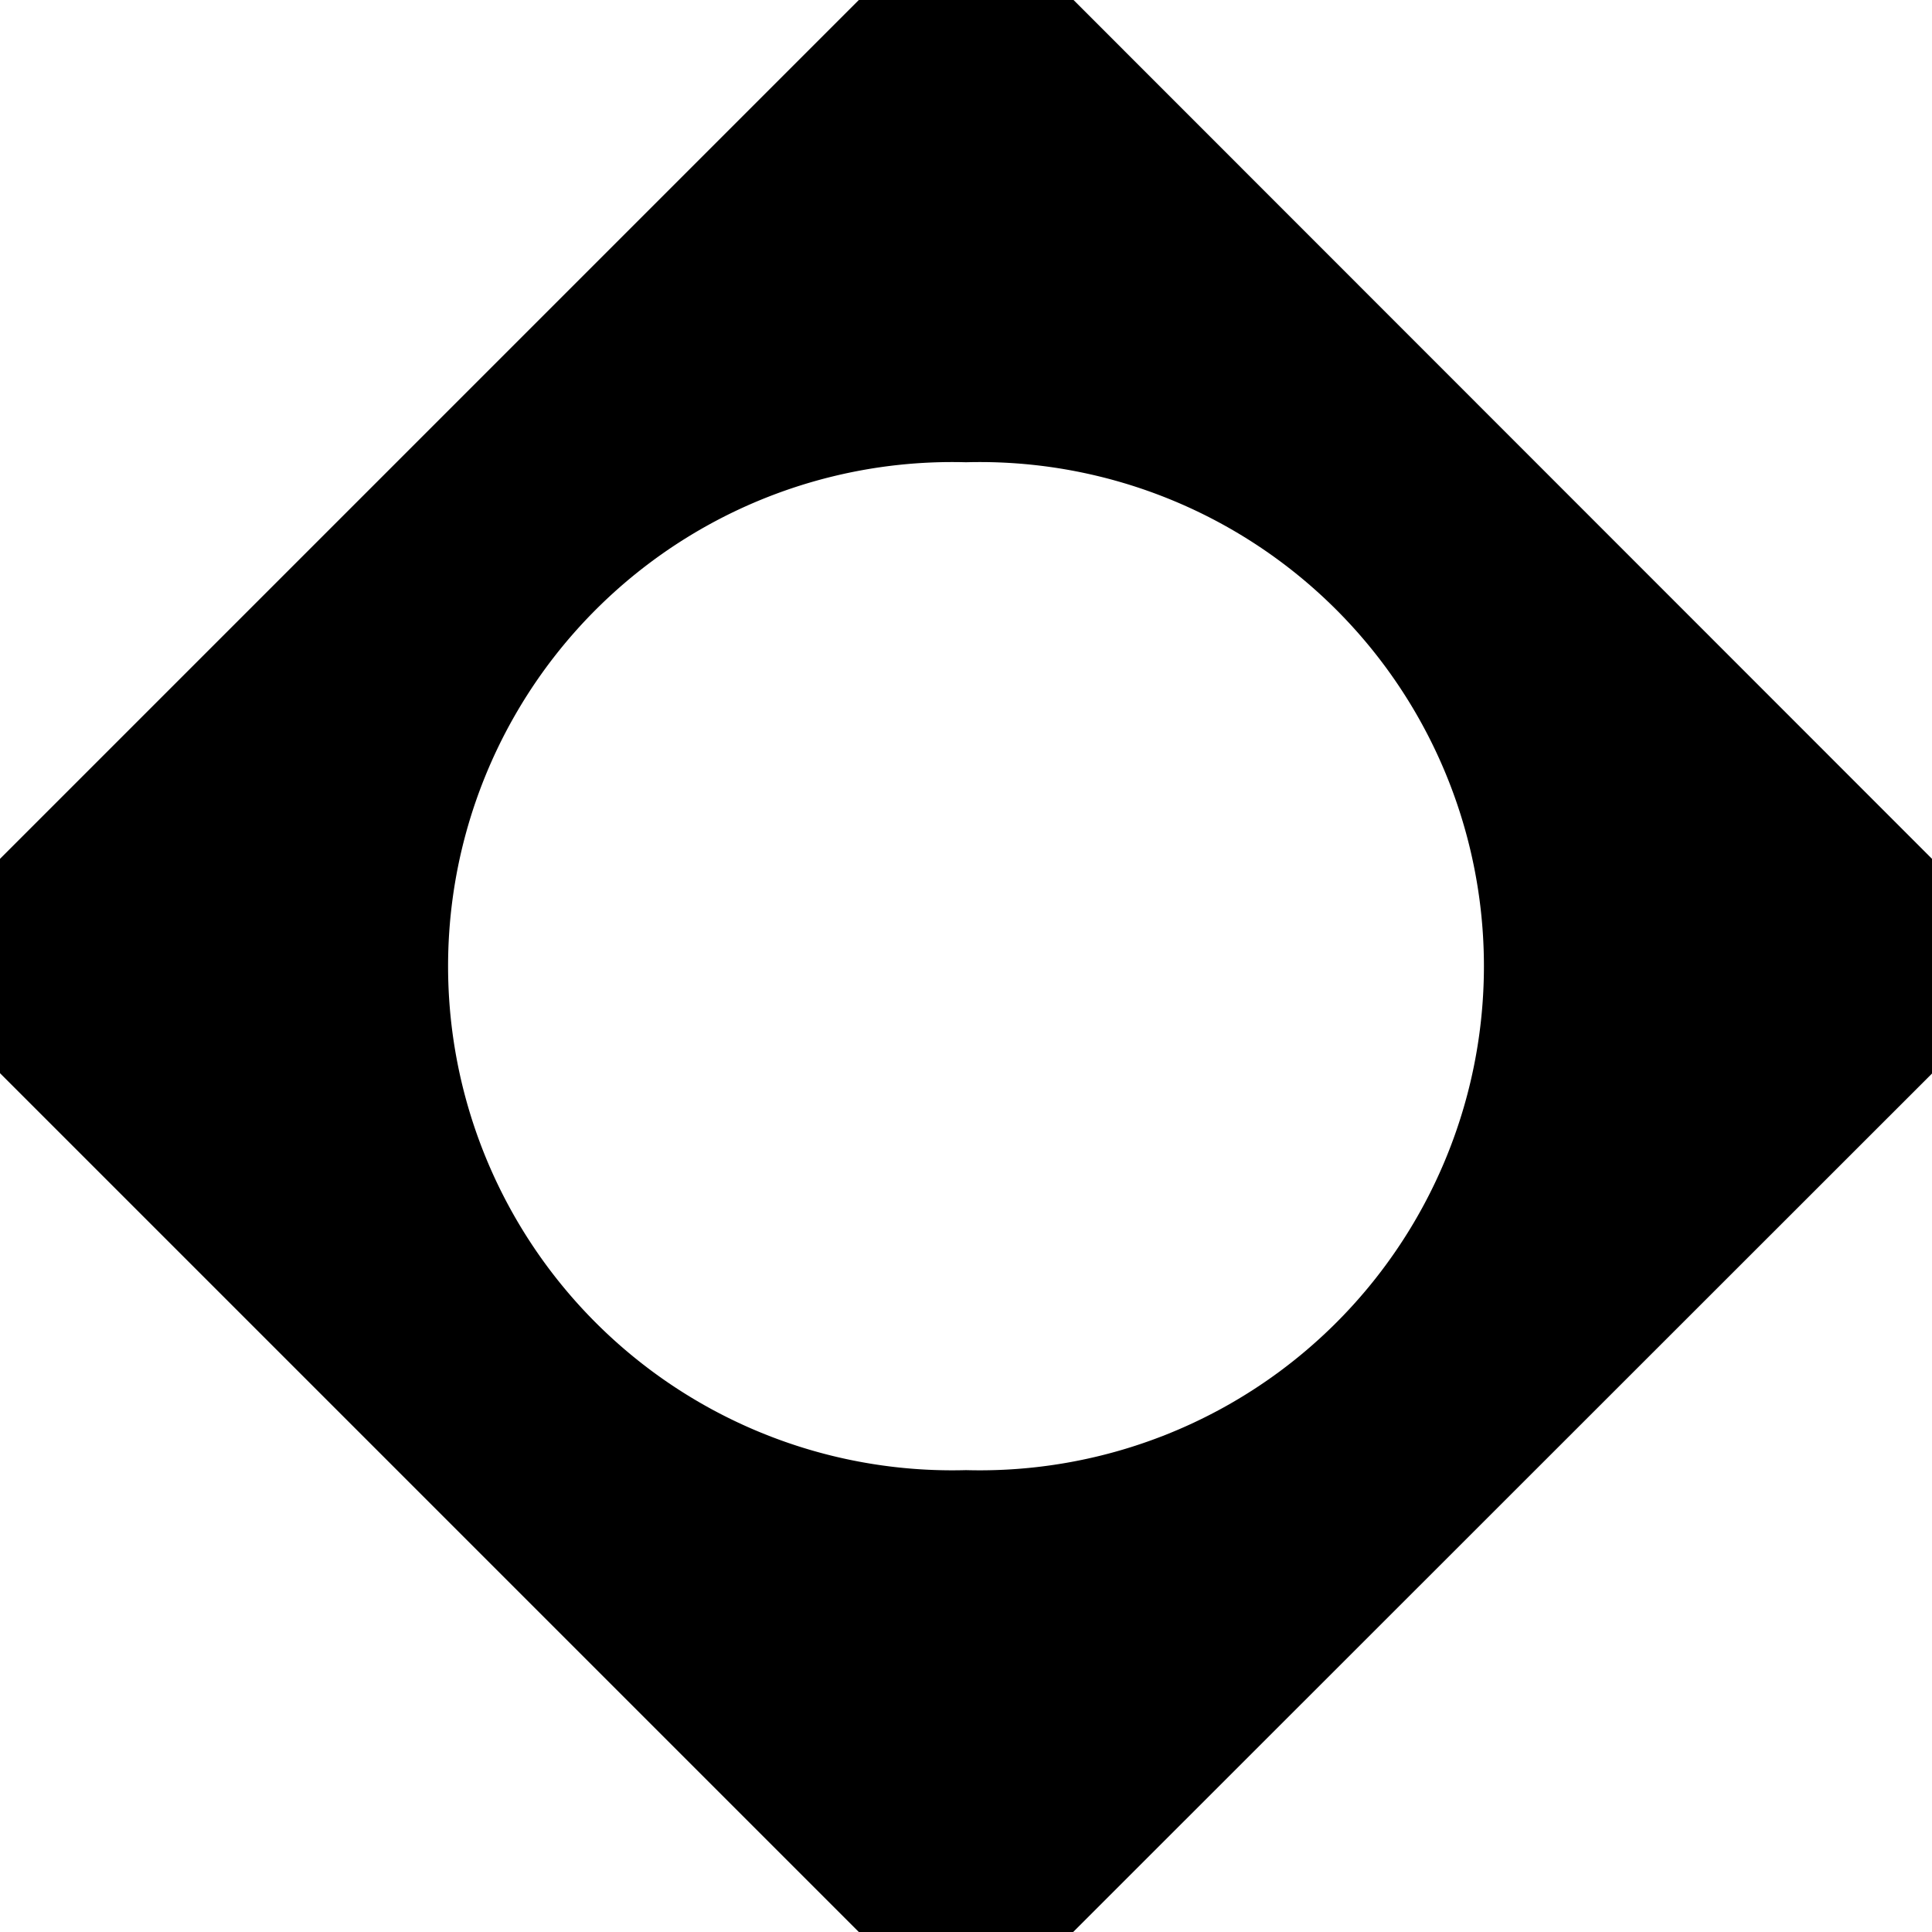<svg fill="currentColor" xmlns="http://www.w3.org/2000/svg" viewBox="0 0 512 512"><!--! Font Awesome Free 6.4.2 by @fontawesome - https://fontawesome.com License - https://fontawesome.com/license/free (Icons: CC BY 4.0, Fonts: SIL OFL 1.1, Code: MIT License) Copyright 2023 Fonticons, Inc. --><path d="M512 227.6v56.9L284.4 512H227.6L0 284.4V227.6L227.6 0h56.9L512 227.6zm-256 162a133.6 133.6 0 1 0 0-267.1 133.6 133.6 0 1 0 0 267.1z"/></svg>